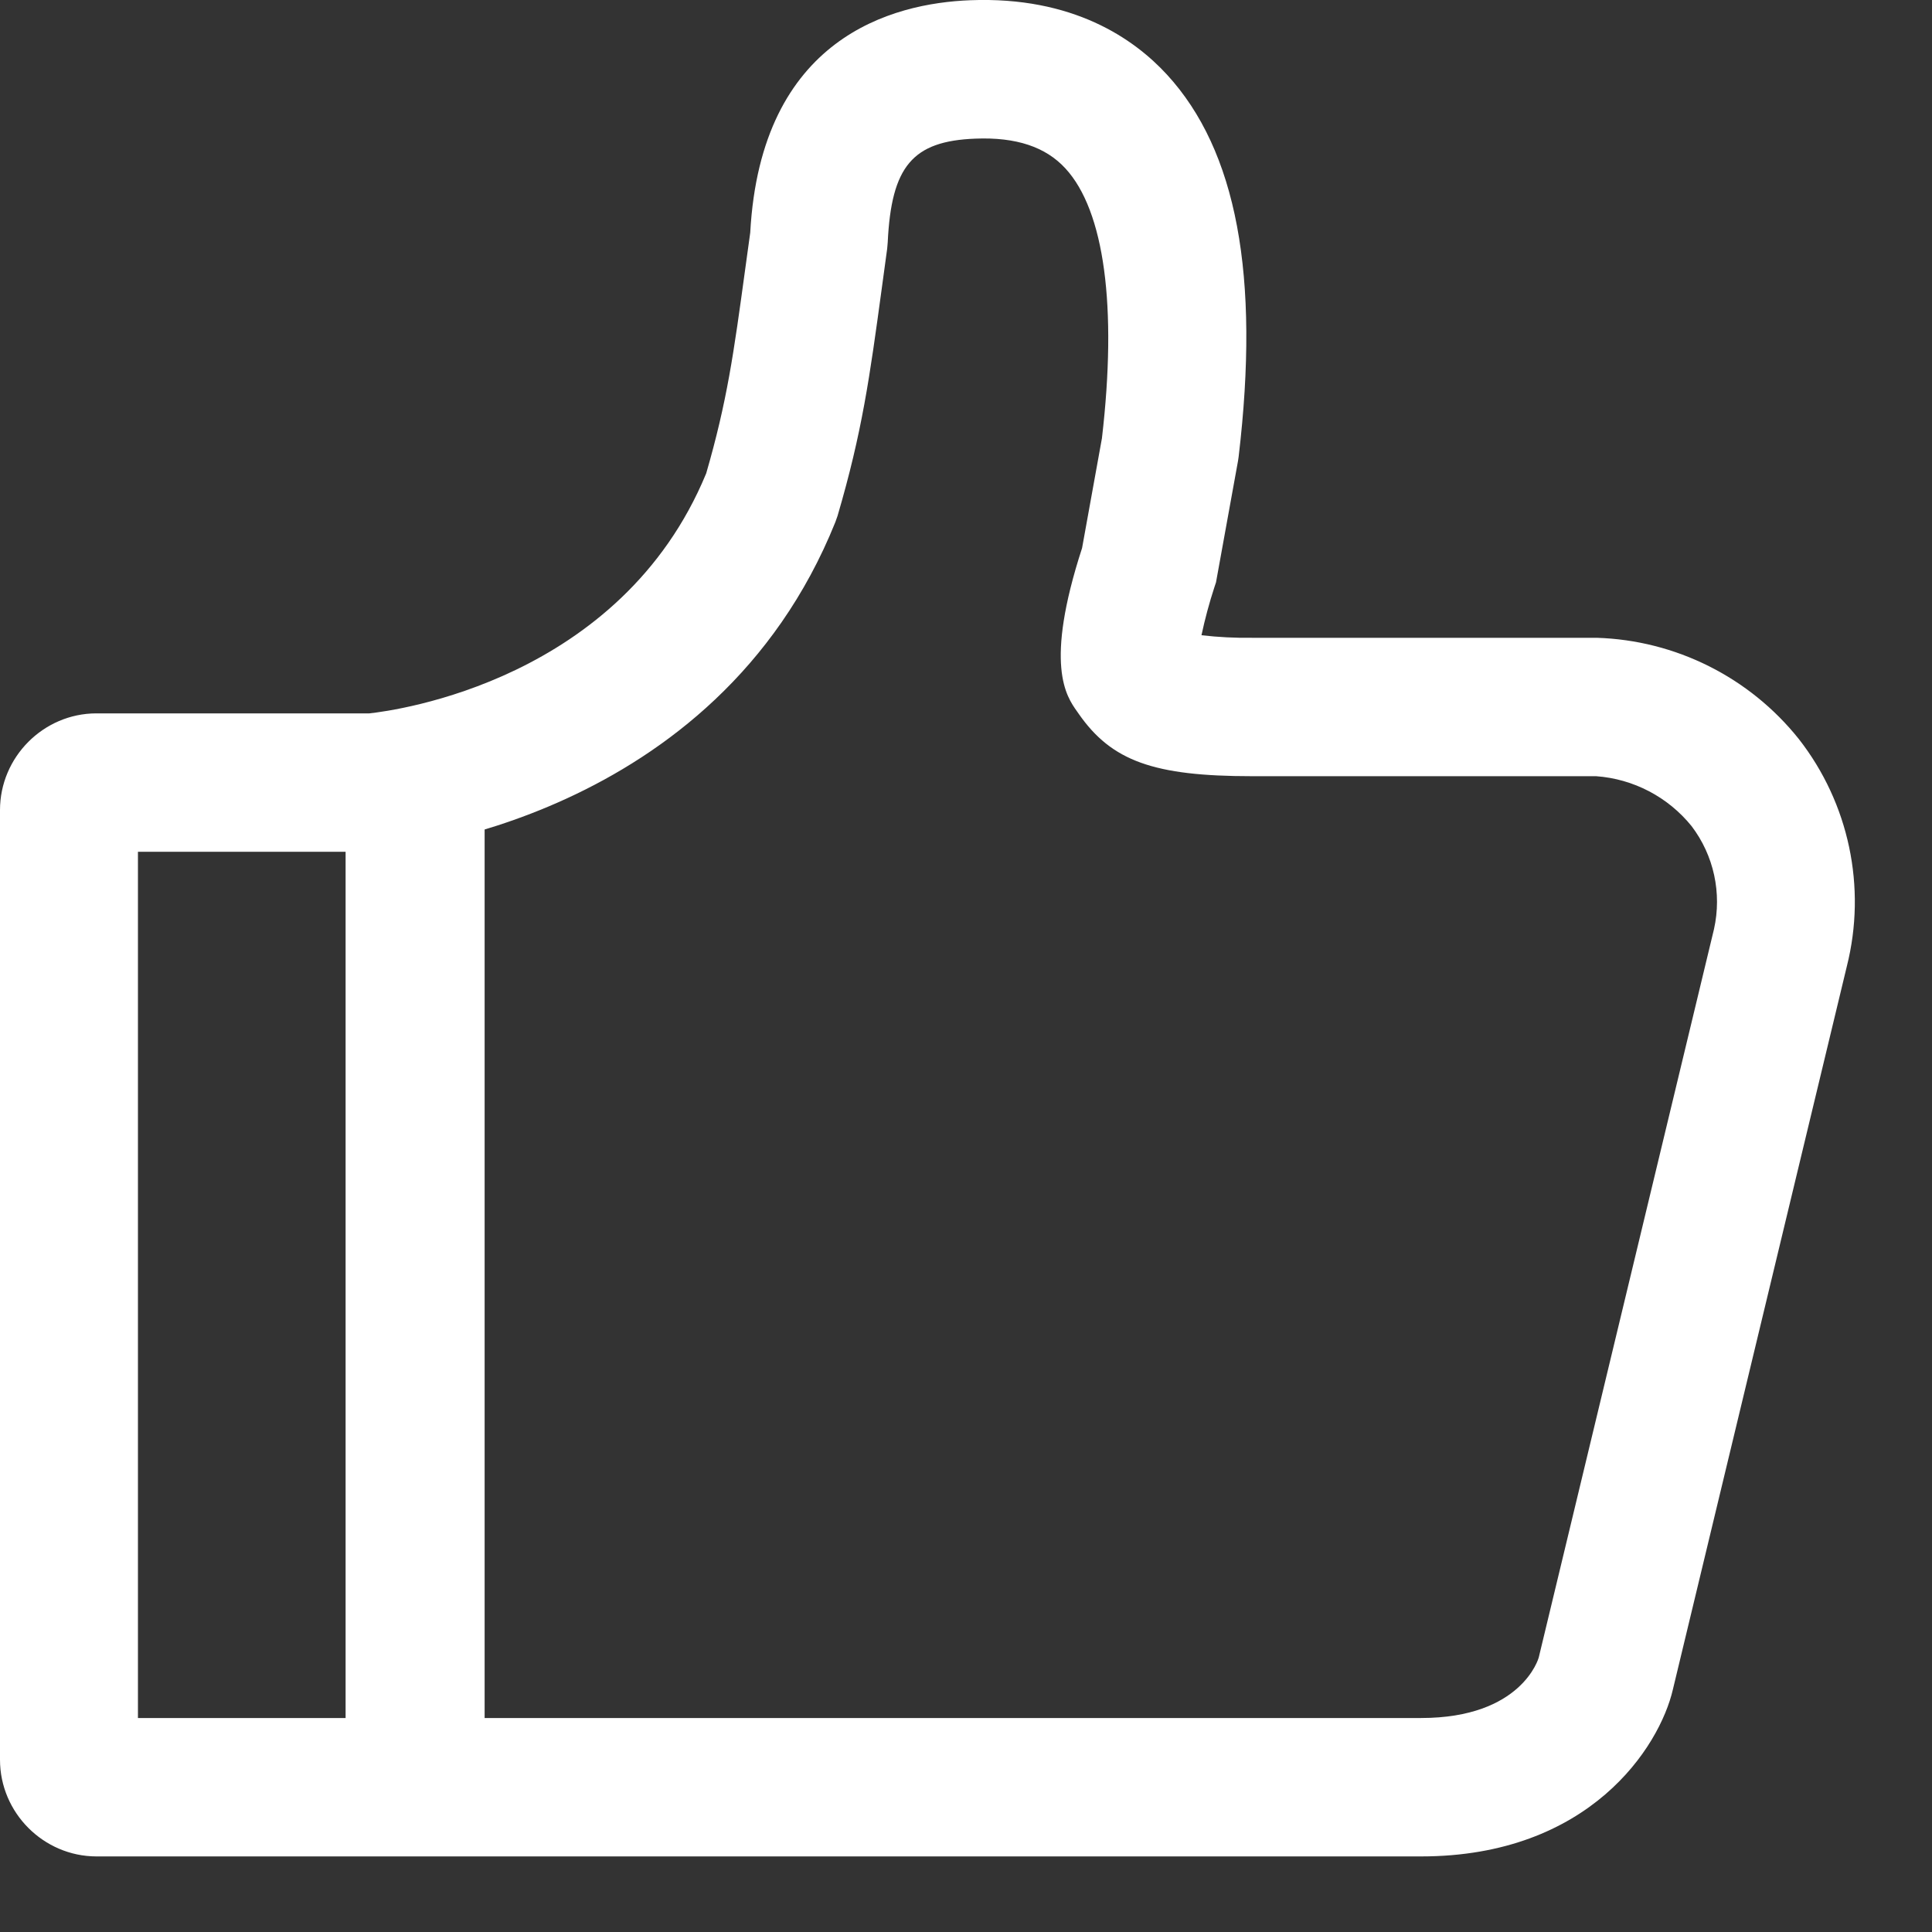 <svg width="25" height="25" viewBox="0 0 25 25" fill="none" xmlns="http://www.w3.org/2000/svg">
<rect x="0" y="0" width="25" height="25" fill="#333333" stroke="none"/>
<path d="M5.372 23.948C5.371 23.948 5.37 23.948 5.369 23.948C4.878 23.948 4.473 23.545 4.472 23.053V10.144C4.472 9.65 4.878 9.243 5.372 9.243C5.865 9.243 6.271 9.65 6.271 10.144V23.053C6.27 23.545 5.865 23.948 5.374 23.948C5.373 23.948 5.373 23.948 5.372 23.948Z" fill="white"/>
<path d="M18.388 24.022H1.246C0.562 24.02 -0 23.456 5.6514e-08 22.771V10.482C-0 9.797 0.562 9.232 1.246 9.231H4.779C5.124 9.194 8.033 8.803 9.138 6.126C9.409 5.191 9.493 4.579 9.643 3.482L9.708 3.01C9.846 0.484 11.548 0.042 12.554 0.003C13.883 -0.049 14.671 0.499 15.1 0.965C16.003 1.948 16.306 3.565 16.028 5.909L16.02 5.964L15.735 7.536L15.715 7.596C15.648 7.801 15.592 8.009 15.547 8.22C15.764 8.245 15.983 8.256 16.201 8.253H20.66C21.682 8.284 22.639 8.764 23.276 9.562C23.926 10.394 24.156 11.48 23.898 12.504L21.647 21.862C21.475 22.604 20.57 24.022 18.388 24.022ZM1.785 22.231H18.388C19.693 22.231 19.909 21.456 19.911 21.449L22.179 12.023C22.283 11.557 22.177 11.069 21.889 10.69C21.584 10.313 21.137 10.079 20.654 10.044H16.201C14.929 10.044 14.384 9.848 13.958 9.236L13.937 9.206C13.798 9.01 13.51 8.605 14.002 7.092L14.259 5.671C14.458 3.967 14.291 2.727 13.787 2.18C13.53 1.9 13.149 1.773 12.621 1.794C11.809 1.825 11.534 2.151 11.487 3.137L11.48 3.218L11.411 3.725C11.253 4.886 11.157 5.587 10.838 6.675L10.809 6.757C9.254 10.621 5.071 11.005 4.894 11.019L4.822 11.022H1.785V22.231ZM15.39 8.165L15.396 8.174L15.39 8.165Z" fill="white"/>
</svg>
